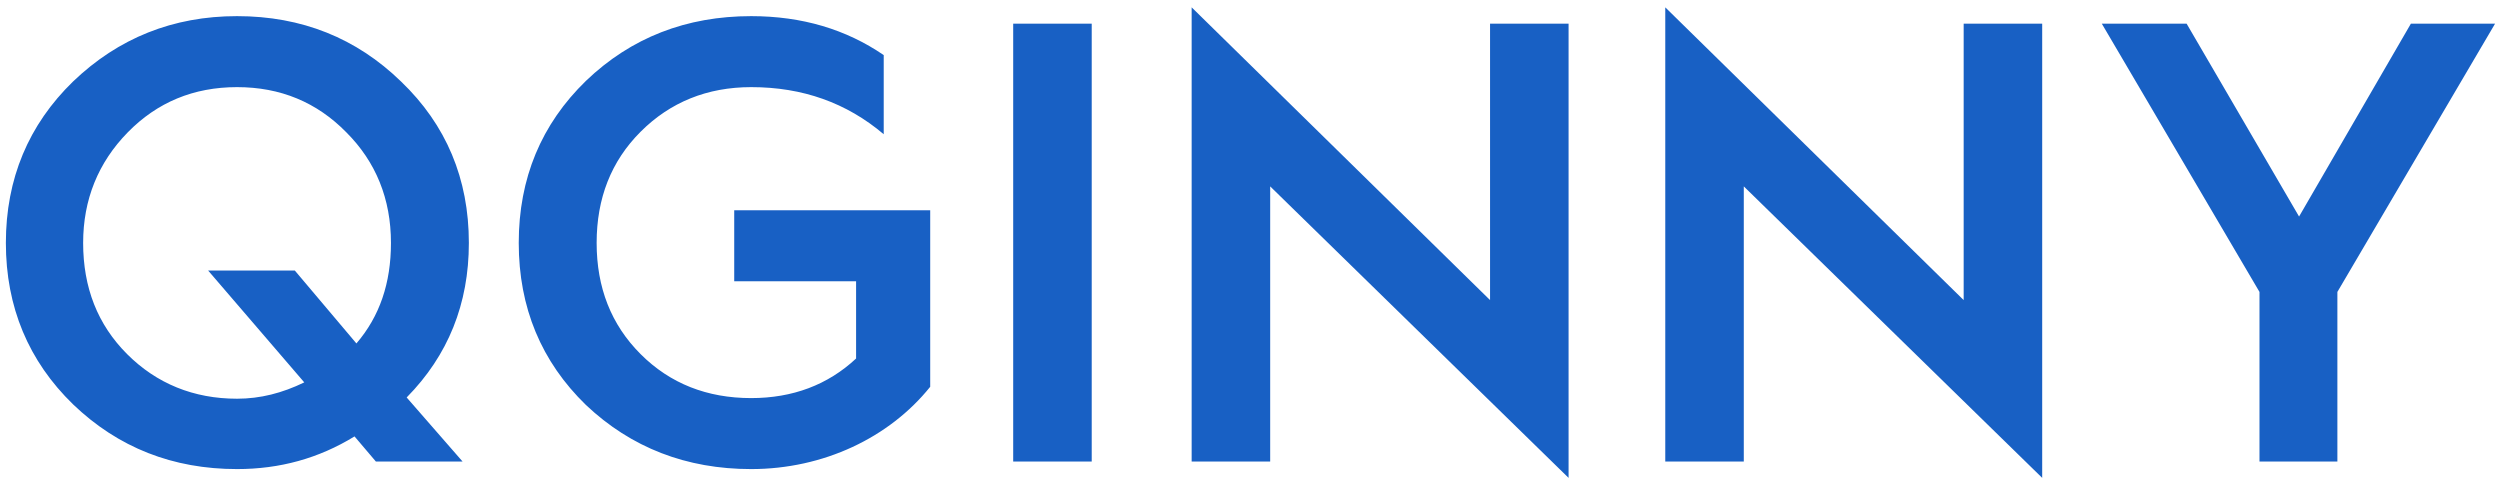 <svg width="195" height="38" viewBox="0 0 195 38" fill="none" xmlns="http://www.w3.org/2000/svg">
<path d="M18.49 1.259C23.537 1.259 27.8 2.974 31.279 6.355C34.807 9.736 36.571 13.95 36.571 18.948C36.571 23.701 34.954 27.719 31.72 31.002L36.081 36H29.319L27.653 34.04C24.86 35.755 21.822 36.588 18.49 36.588C13.492 36.588 9.229 34.922 5.701 31.541C2.222 28.16 0.458 23.946 0.458 18.948C0.458 13.95 2.222 9.736 5.701 6.355C9.229 2.974 13.492 1.259 18.49 1.259ZM6.485 18.948C6.485 22.427 7.612 25.318 9.915 27.621C12.218 29.924 15.109 31.1 18.49 31.1C20.303 31.1 22.018 30.659 23.733 29.826L16.236 21.104H22.998L27.8 26.788C29.613 24.681 30.495 22.084 30.495 18.948C30.495 15.518 29.319 12.627 27.016 10.324C24.713 7.972 21.871 6.796 18.49 6.796C15.109 6.796 12.267 7.972 9.964 10.324C7.661 12.676 6.485 15.567 6.485 18.948ZM58.592 1.259C62.56 1.259 65.99 2.288 68.93 4.297V10.471C66.04 8.021 62.609 6.796 58.592 6.796C55.161 6.796 52.27 7.972 49.968 10.275C47.664 12.578 46.538 15.469 46.538 18.948C46.538 22.427 47.664 25.318 49.968 27.621C52.27 29.924 55.161 31.051 58.592 31.051C61.825 31.051 64.57 30.022 66.775 27.964V21.937H57.269V16.4H72.556V30.169C69.371 34.138 64.227 36.588 58.592 36.588C53.544 36.588 49.233 34.922 45.705 31.59C42.225 28.209 40.462 23.995 40.462 18.948C40.462 13.901 42.225 9.687 45.705 6.306C49.233 2.925 53.544 1.259 58.592 1.259ZM85.154 36H79.029V1.847H85.154V36ZM99.074 36H92.949V0.573L116.224 23.407V1.847H122.349V37.274L99.074 14.538V36ZM136.016 36H129.891V0.573L153.166 23.407V1.847H159.291V37.274L136.016 14.538V36ZM182.316 36H176.24V22.77L163.941 1.847H170.556L179.327 16.89L188.049 1.847H194.615L182.316 22.77V36Z" fill="#1860c4"/>
</svg>
